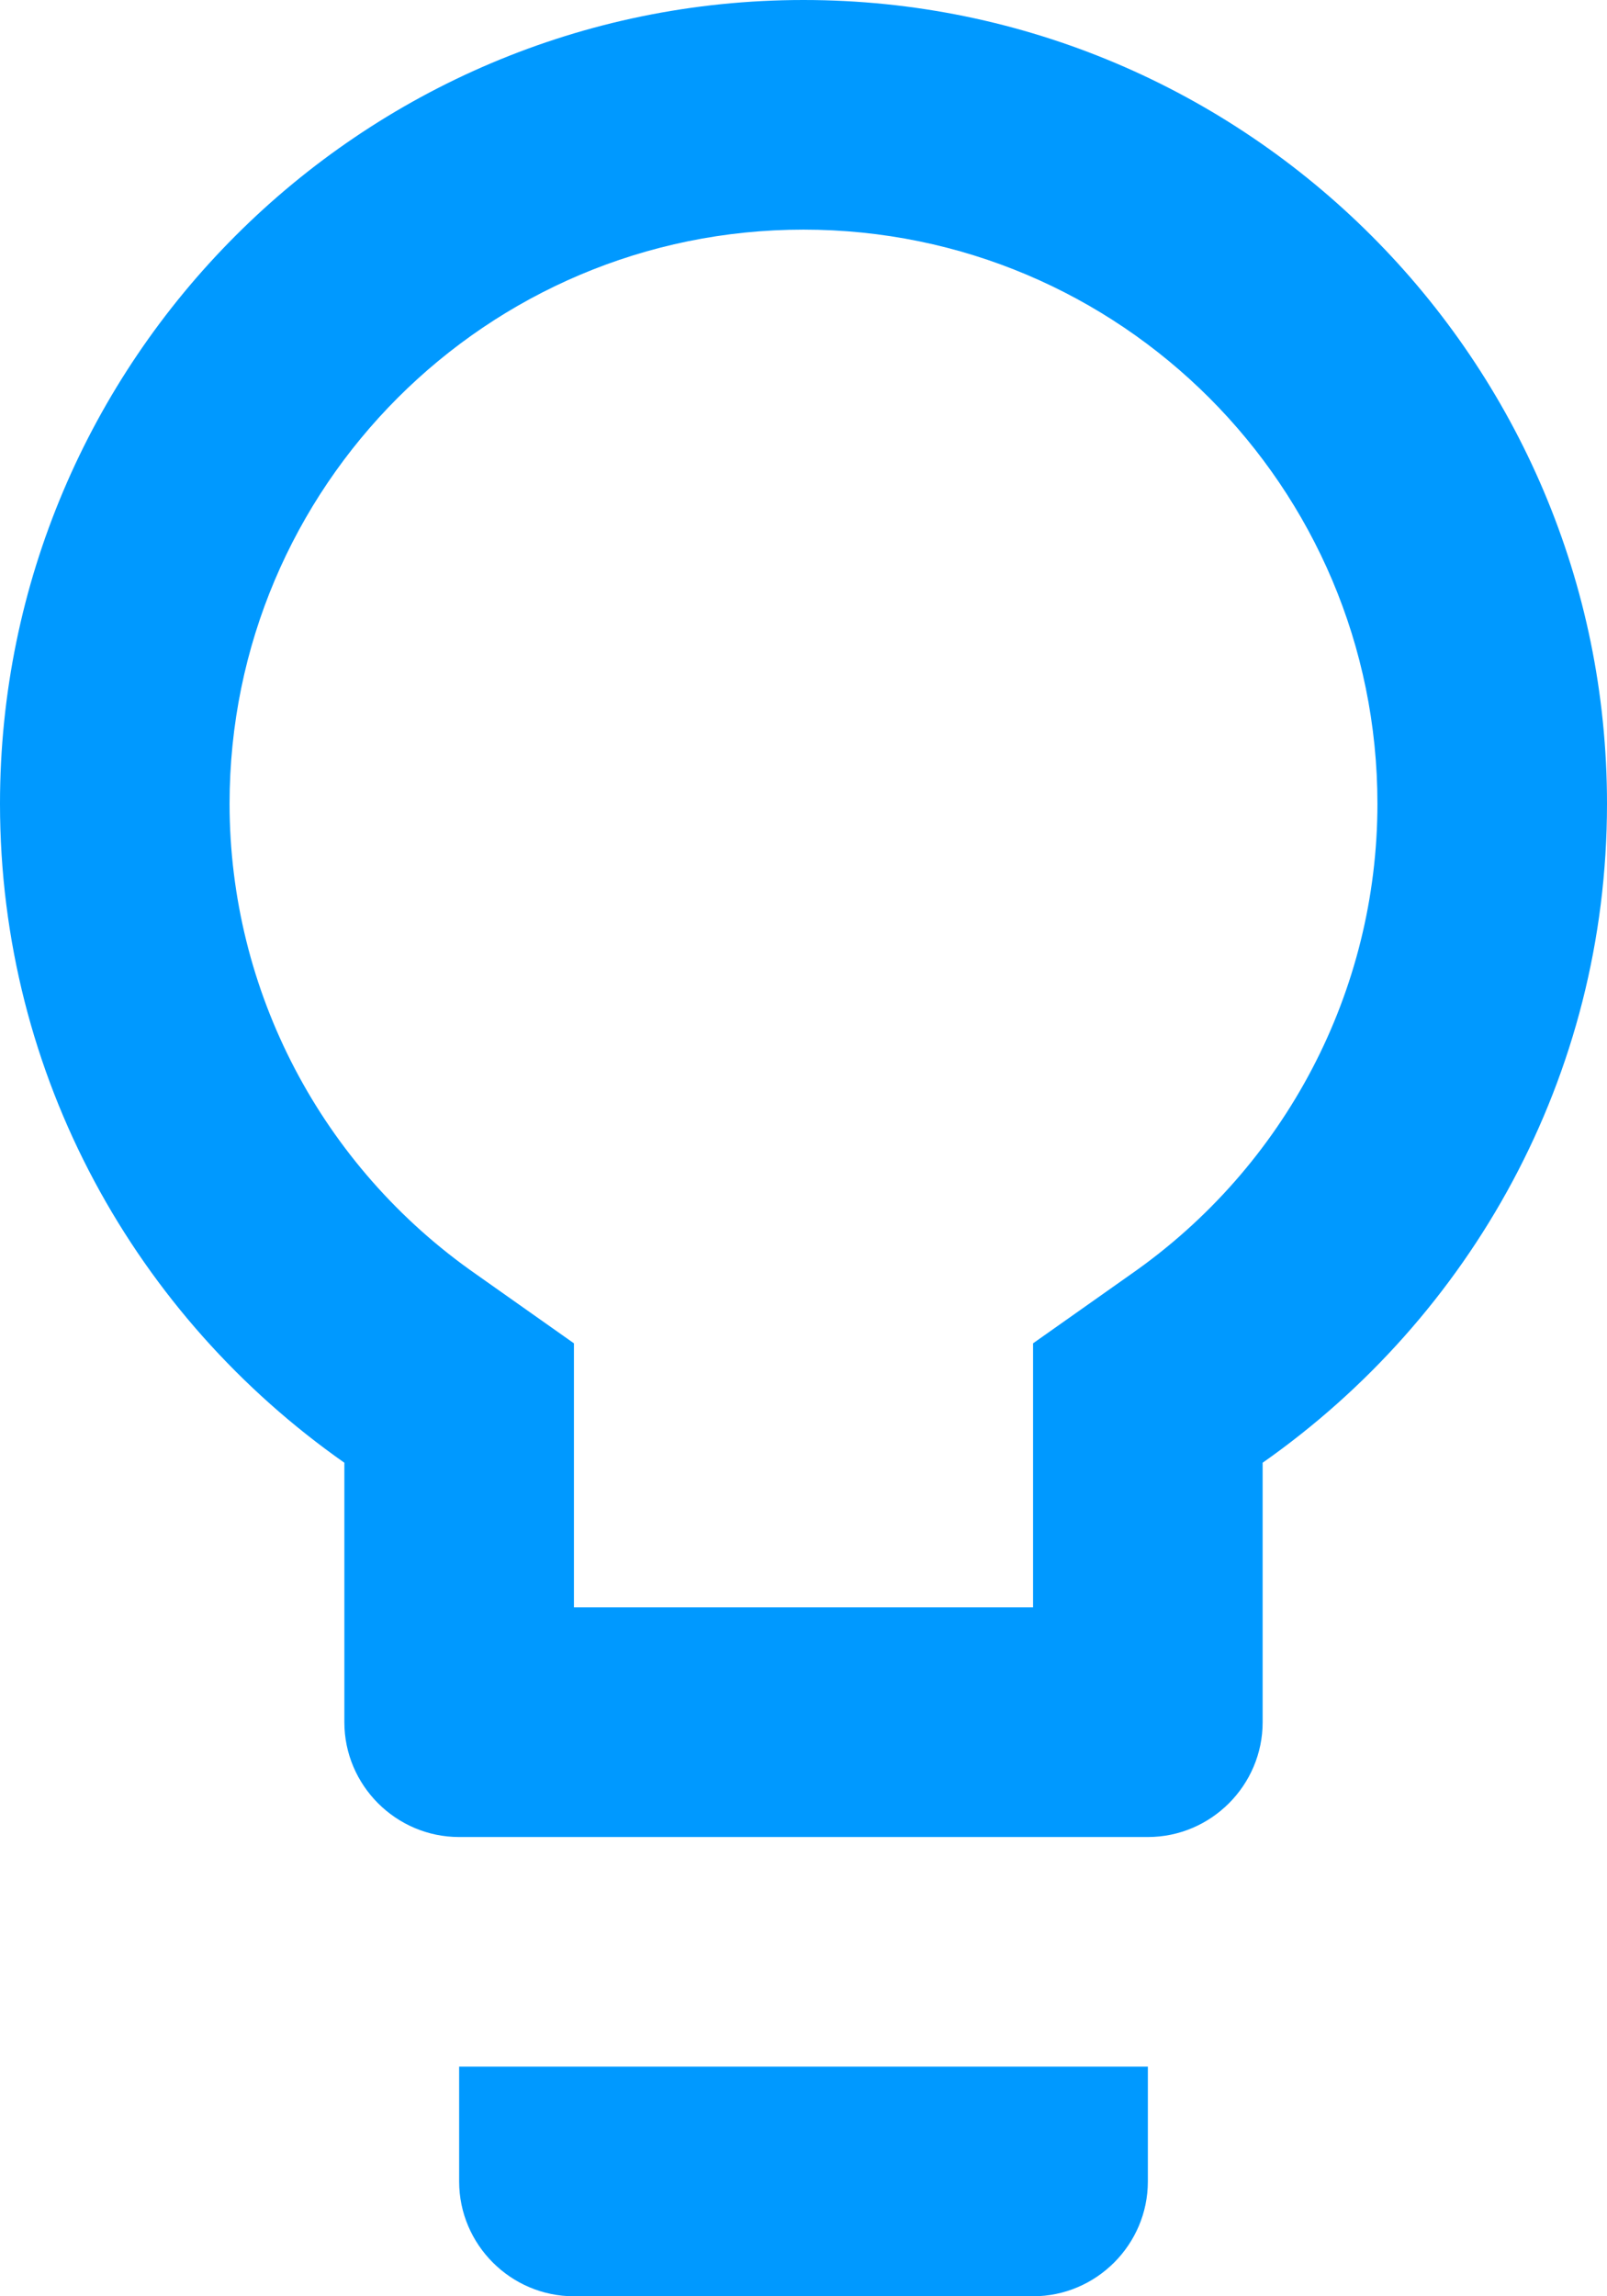 <?xml version="1.0" encoding="UTF-8"?> <svg xmlns="http://www.w3.org/2000/svg" width="14" height="20" viewBox="0 0 14 20" fill="none"> <path fill-rule="evenodd" clip-rule="evenodd" d="M7 0C3.14 0 0 3.14 0 7C0 9.38 1.19 11.47 3 12.74V15C3 15.55 3.45 16 4 16H10C10.55 16 11 15.55 11 15V12.74C12.81 11.47 14 9.38 14 7C14 3.14 10.86 0 7 0ZM4 19C4 19.55 4.45 20 5 20H9C9.55 20 10 19.55 10 19V18H4V19ZM9 11.7L9.85 11.1C11.2 10.16 12 8.63 12 7C12 4.24 9.76 2 7 2C4.24 2 2 4.24 2 7C2 8.63 2.8 10.16 4.15 11.1L5 11.7V14H9V11.7Z" fill="#0099FF"></path> </svg> 